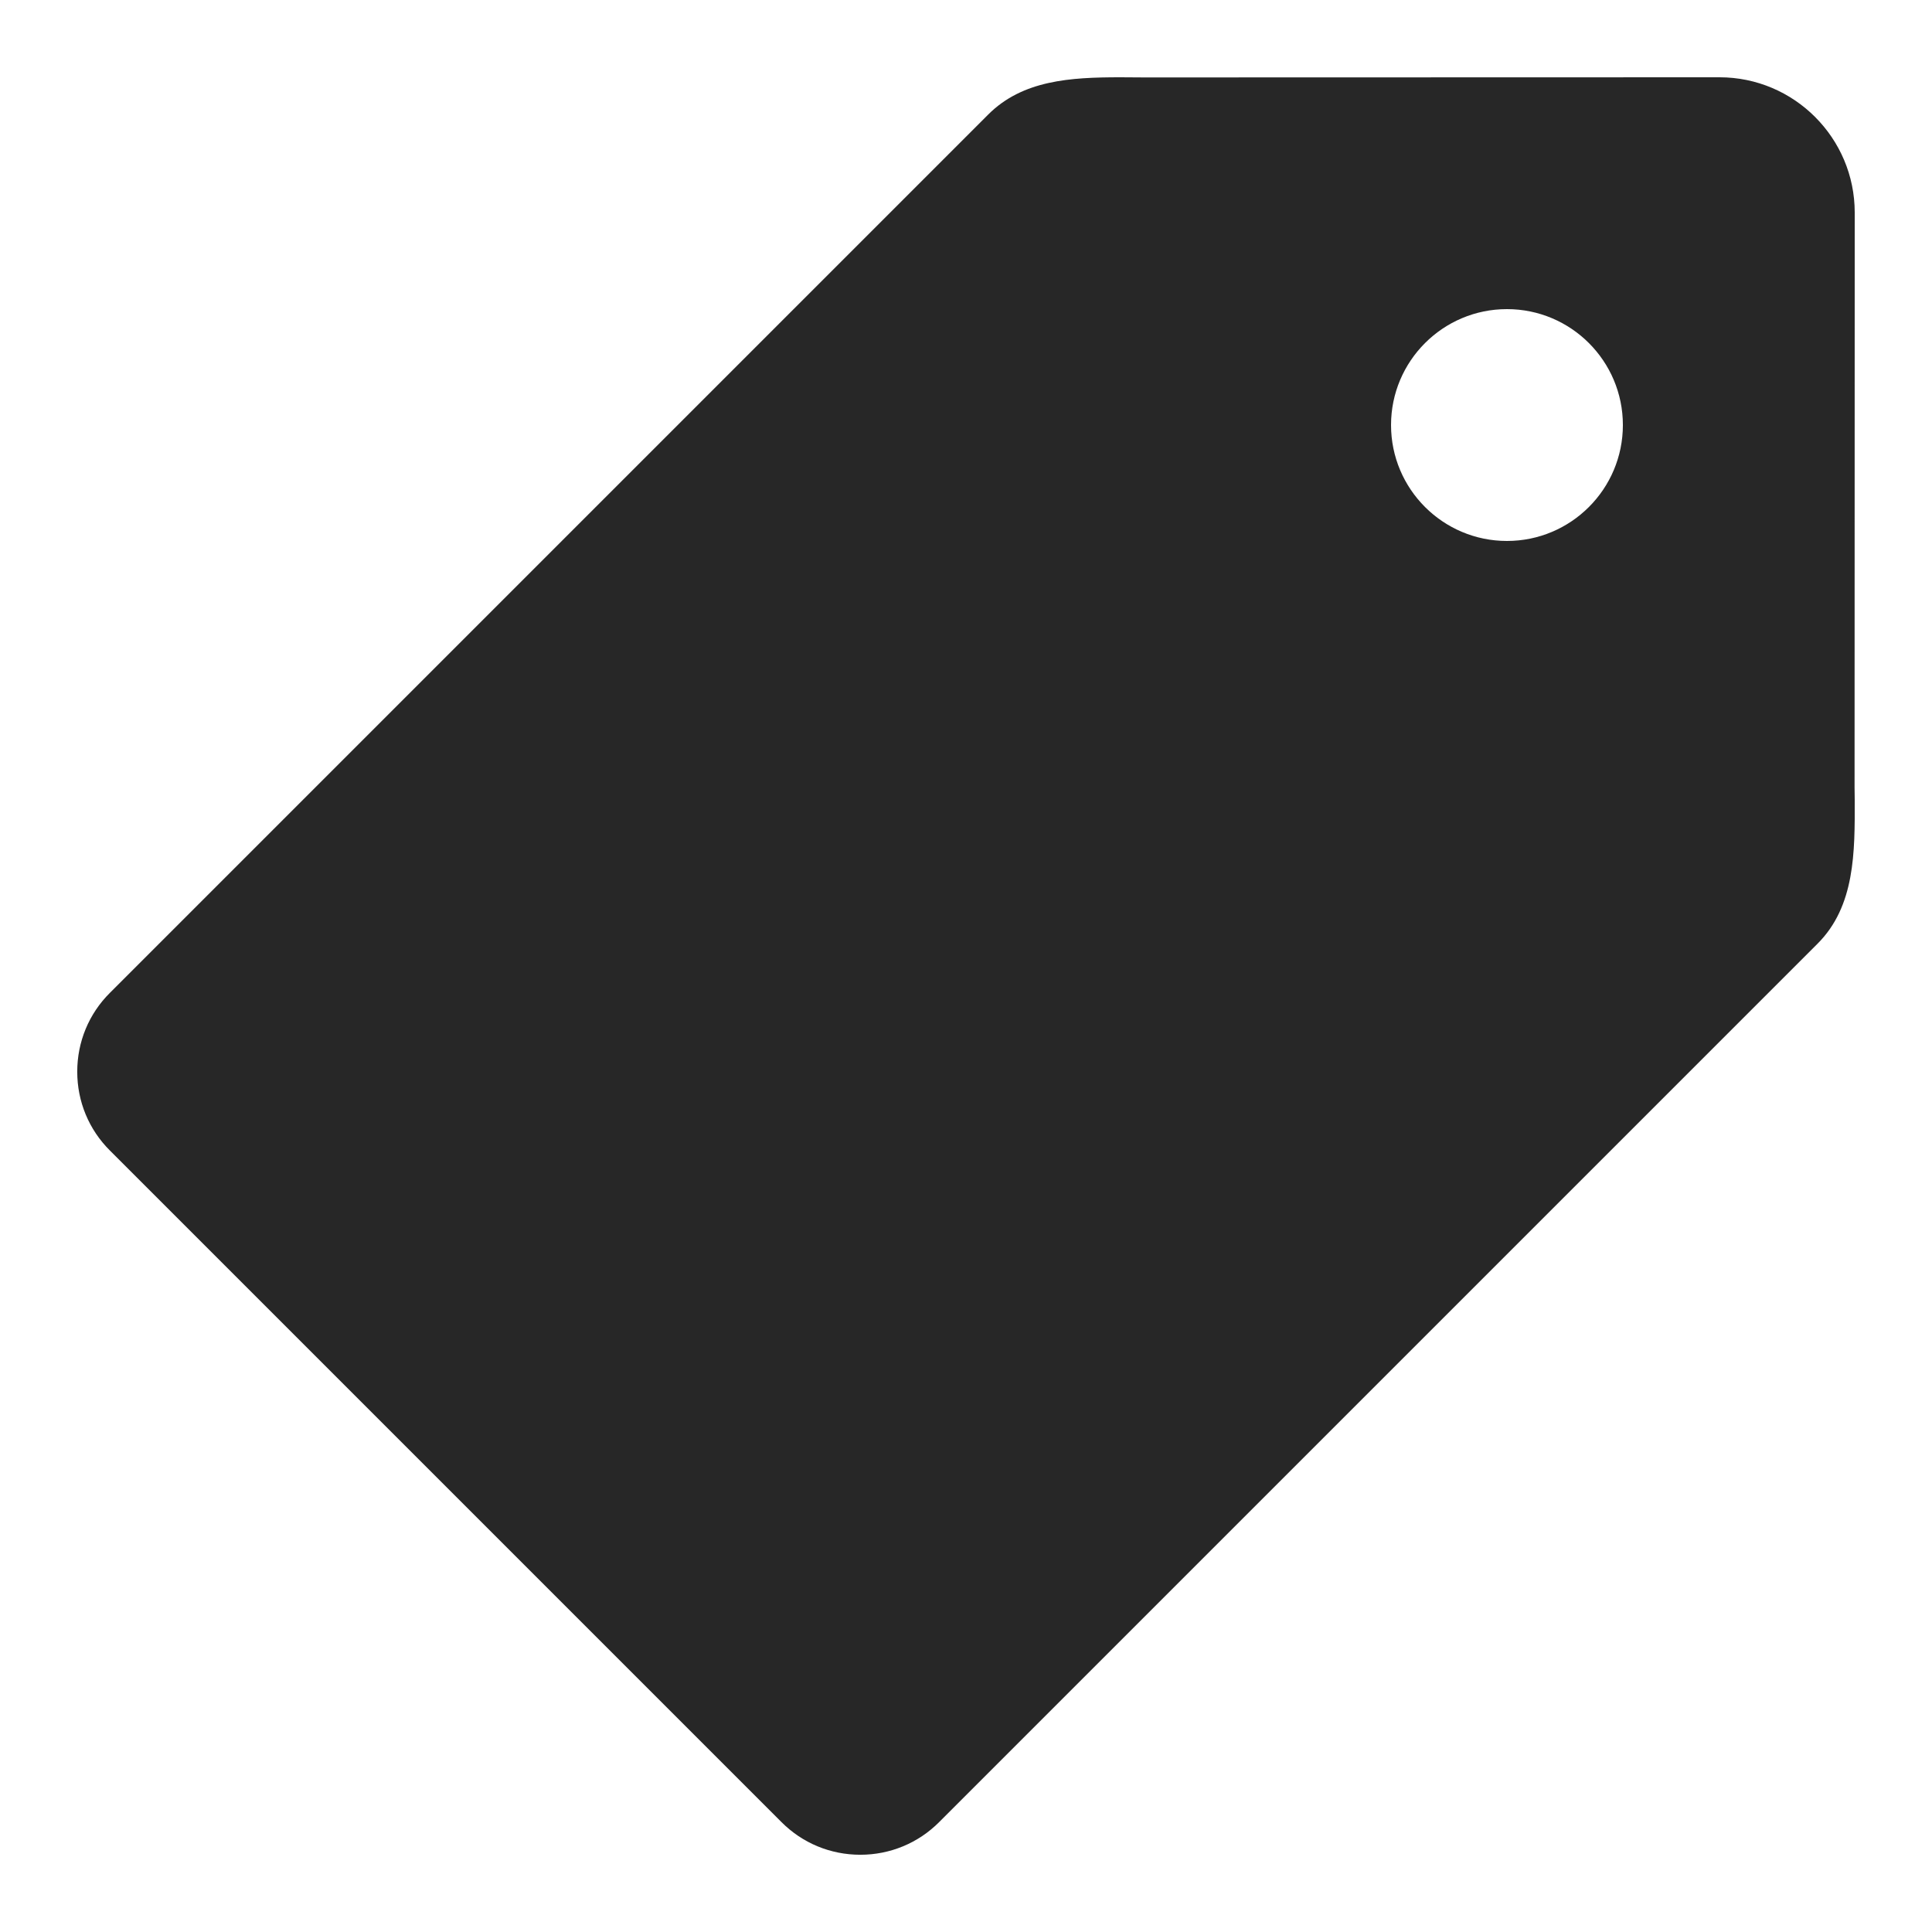 <svg fill-rule="nonzero" height="50px" width="50px" viewBox="0,0,256,256" xmlns:xlink="http://www.w3.org/1999/xlink" xmlns="http://www.w3.org/2000/svg"><g style="mix-blend-mode: normal" text-anchor="none" font-size="none" font-weight="none" font-family="none" stroke-dashoffset="0" stroke-dasharray="" stroke-miterlimit="10" stroke-linejoin="miter" stroke-linecap="butt" stroke-width="1" stroke="none" fill-rule="nonzero" fill="#272727"><g transform="scale(5.12,5.12)"><path d="M47.996,20.379l0.004,-14.879c0,-1.93 -1.57,-3.5 -3.5,-3.5l-14.875,0.004l-0.629,-0.004c-1.297,0 -2.531,0.074 -3.422,0.965l-22.727,22.727c-0.547,0.543 -0.848,1.27 -0.848,2.043c0,0.773 0.301,1.5 0.848,2.043l17.375,17.375c0.543,0.547 1.27,0.848 2.043,0.848c0.77,0 1.5,-0.301 2.043,-0.848l22.727,-22.727c0.977,-0.973 0.969,-2.375 0.965,-3.727zM39,14c-1.656,0 -3,-1.344 -3,-3c0,-1.656 1.344,-3 3,-3c1.656,0 3,1.344 3,3c0,1.656 -1.344,3 -3,3z"></path></g></g></svg>